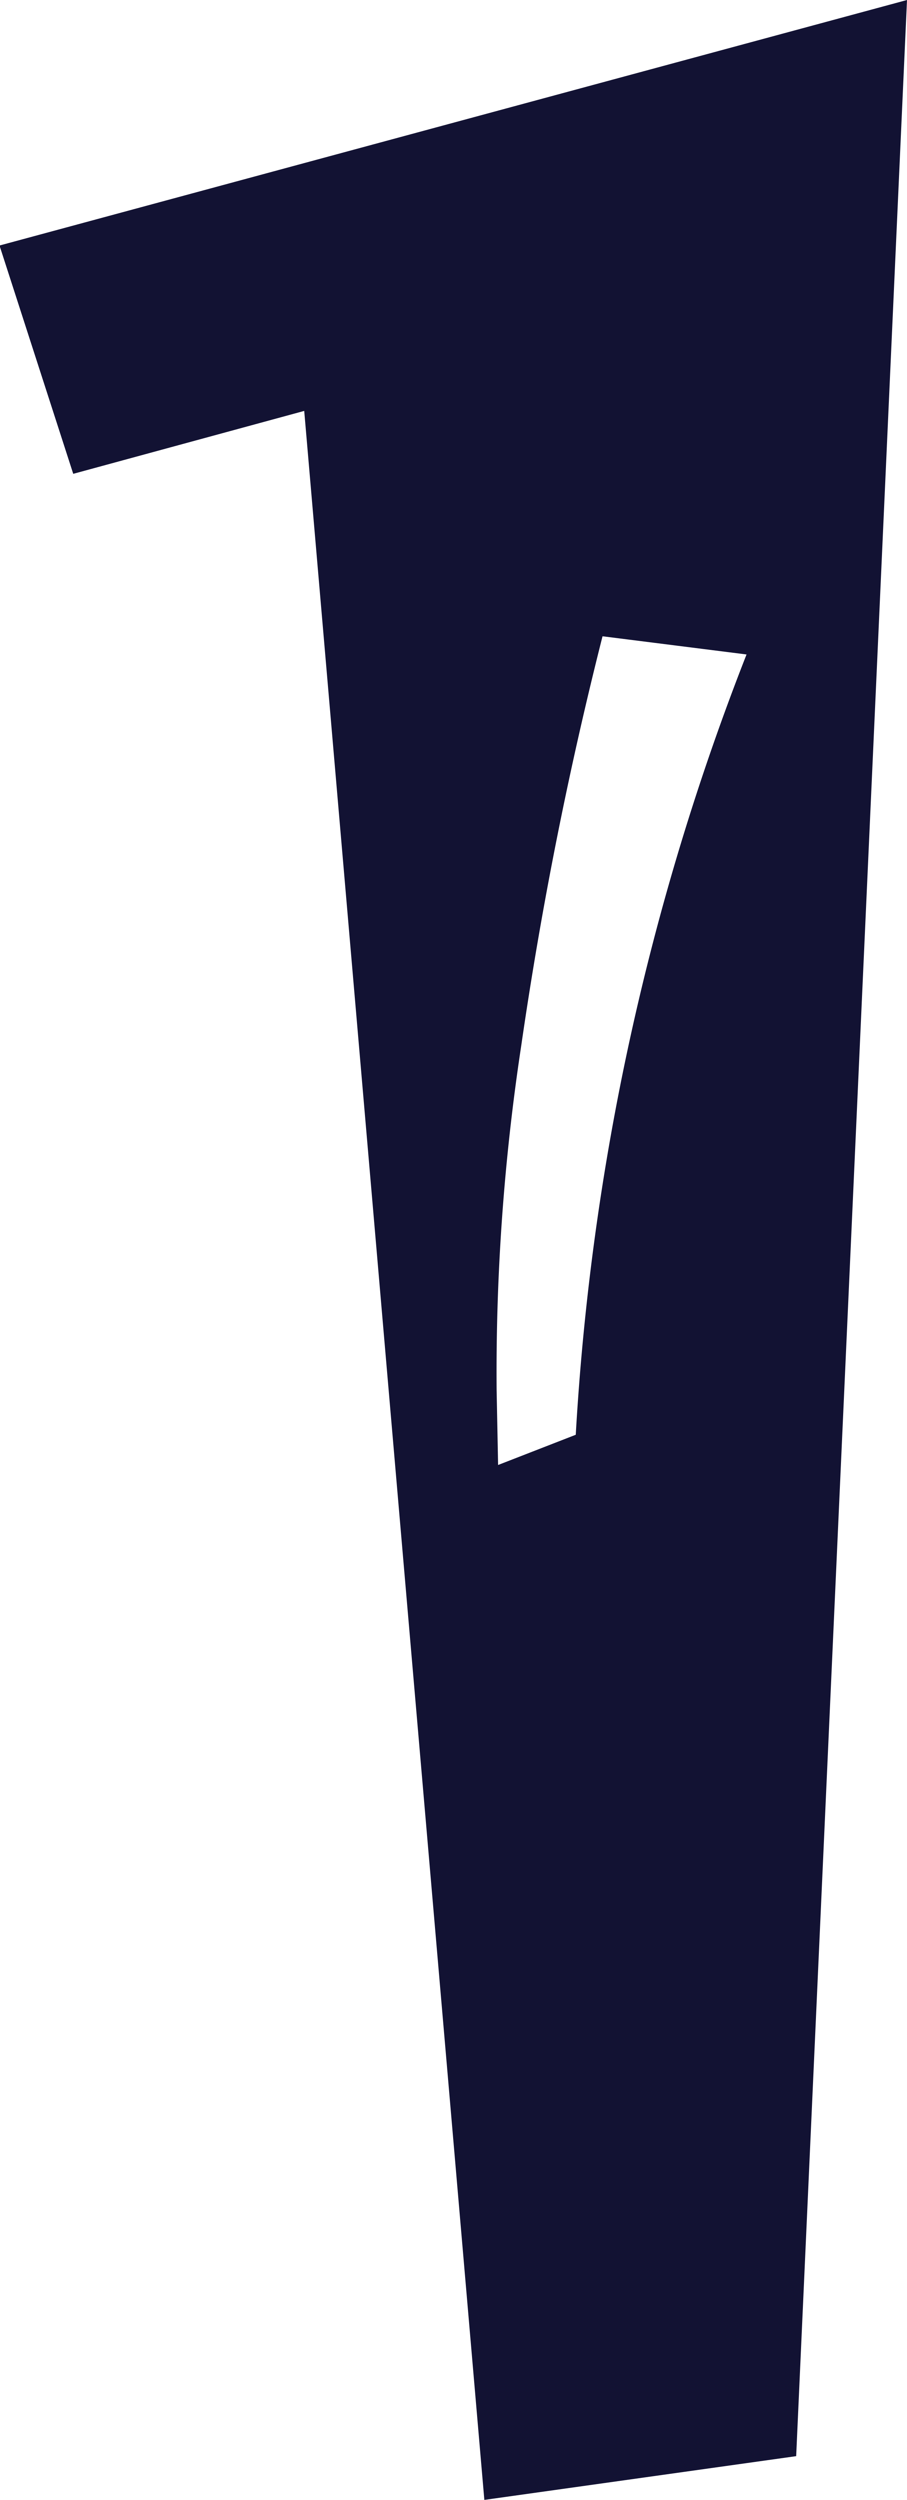 <?xml version="1.0" encoding="UTF-8"?> <svg xmlns="http://www.w3.org/2000/svg" viewBox="0 0 36.91 101.72"> <defs> <style> .a { fill: #121233; } </style> </defs> <path class="a" d="M36.93,7.11l-4.51,99.94-12.69,1.78-7.33-85L3,26.39,0,17.1ZM30.4,33.74,24.54,33a163.07,163.07,0,0,0-3.31,16.67,88.52,88.52,0,0,0-1,14l.06,3.05,3.16-1.23A103,103,0,0,1,30.4,33.74Z" transform="translate(-0.02 -7.11)"></path> </svg> 